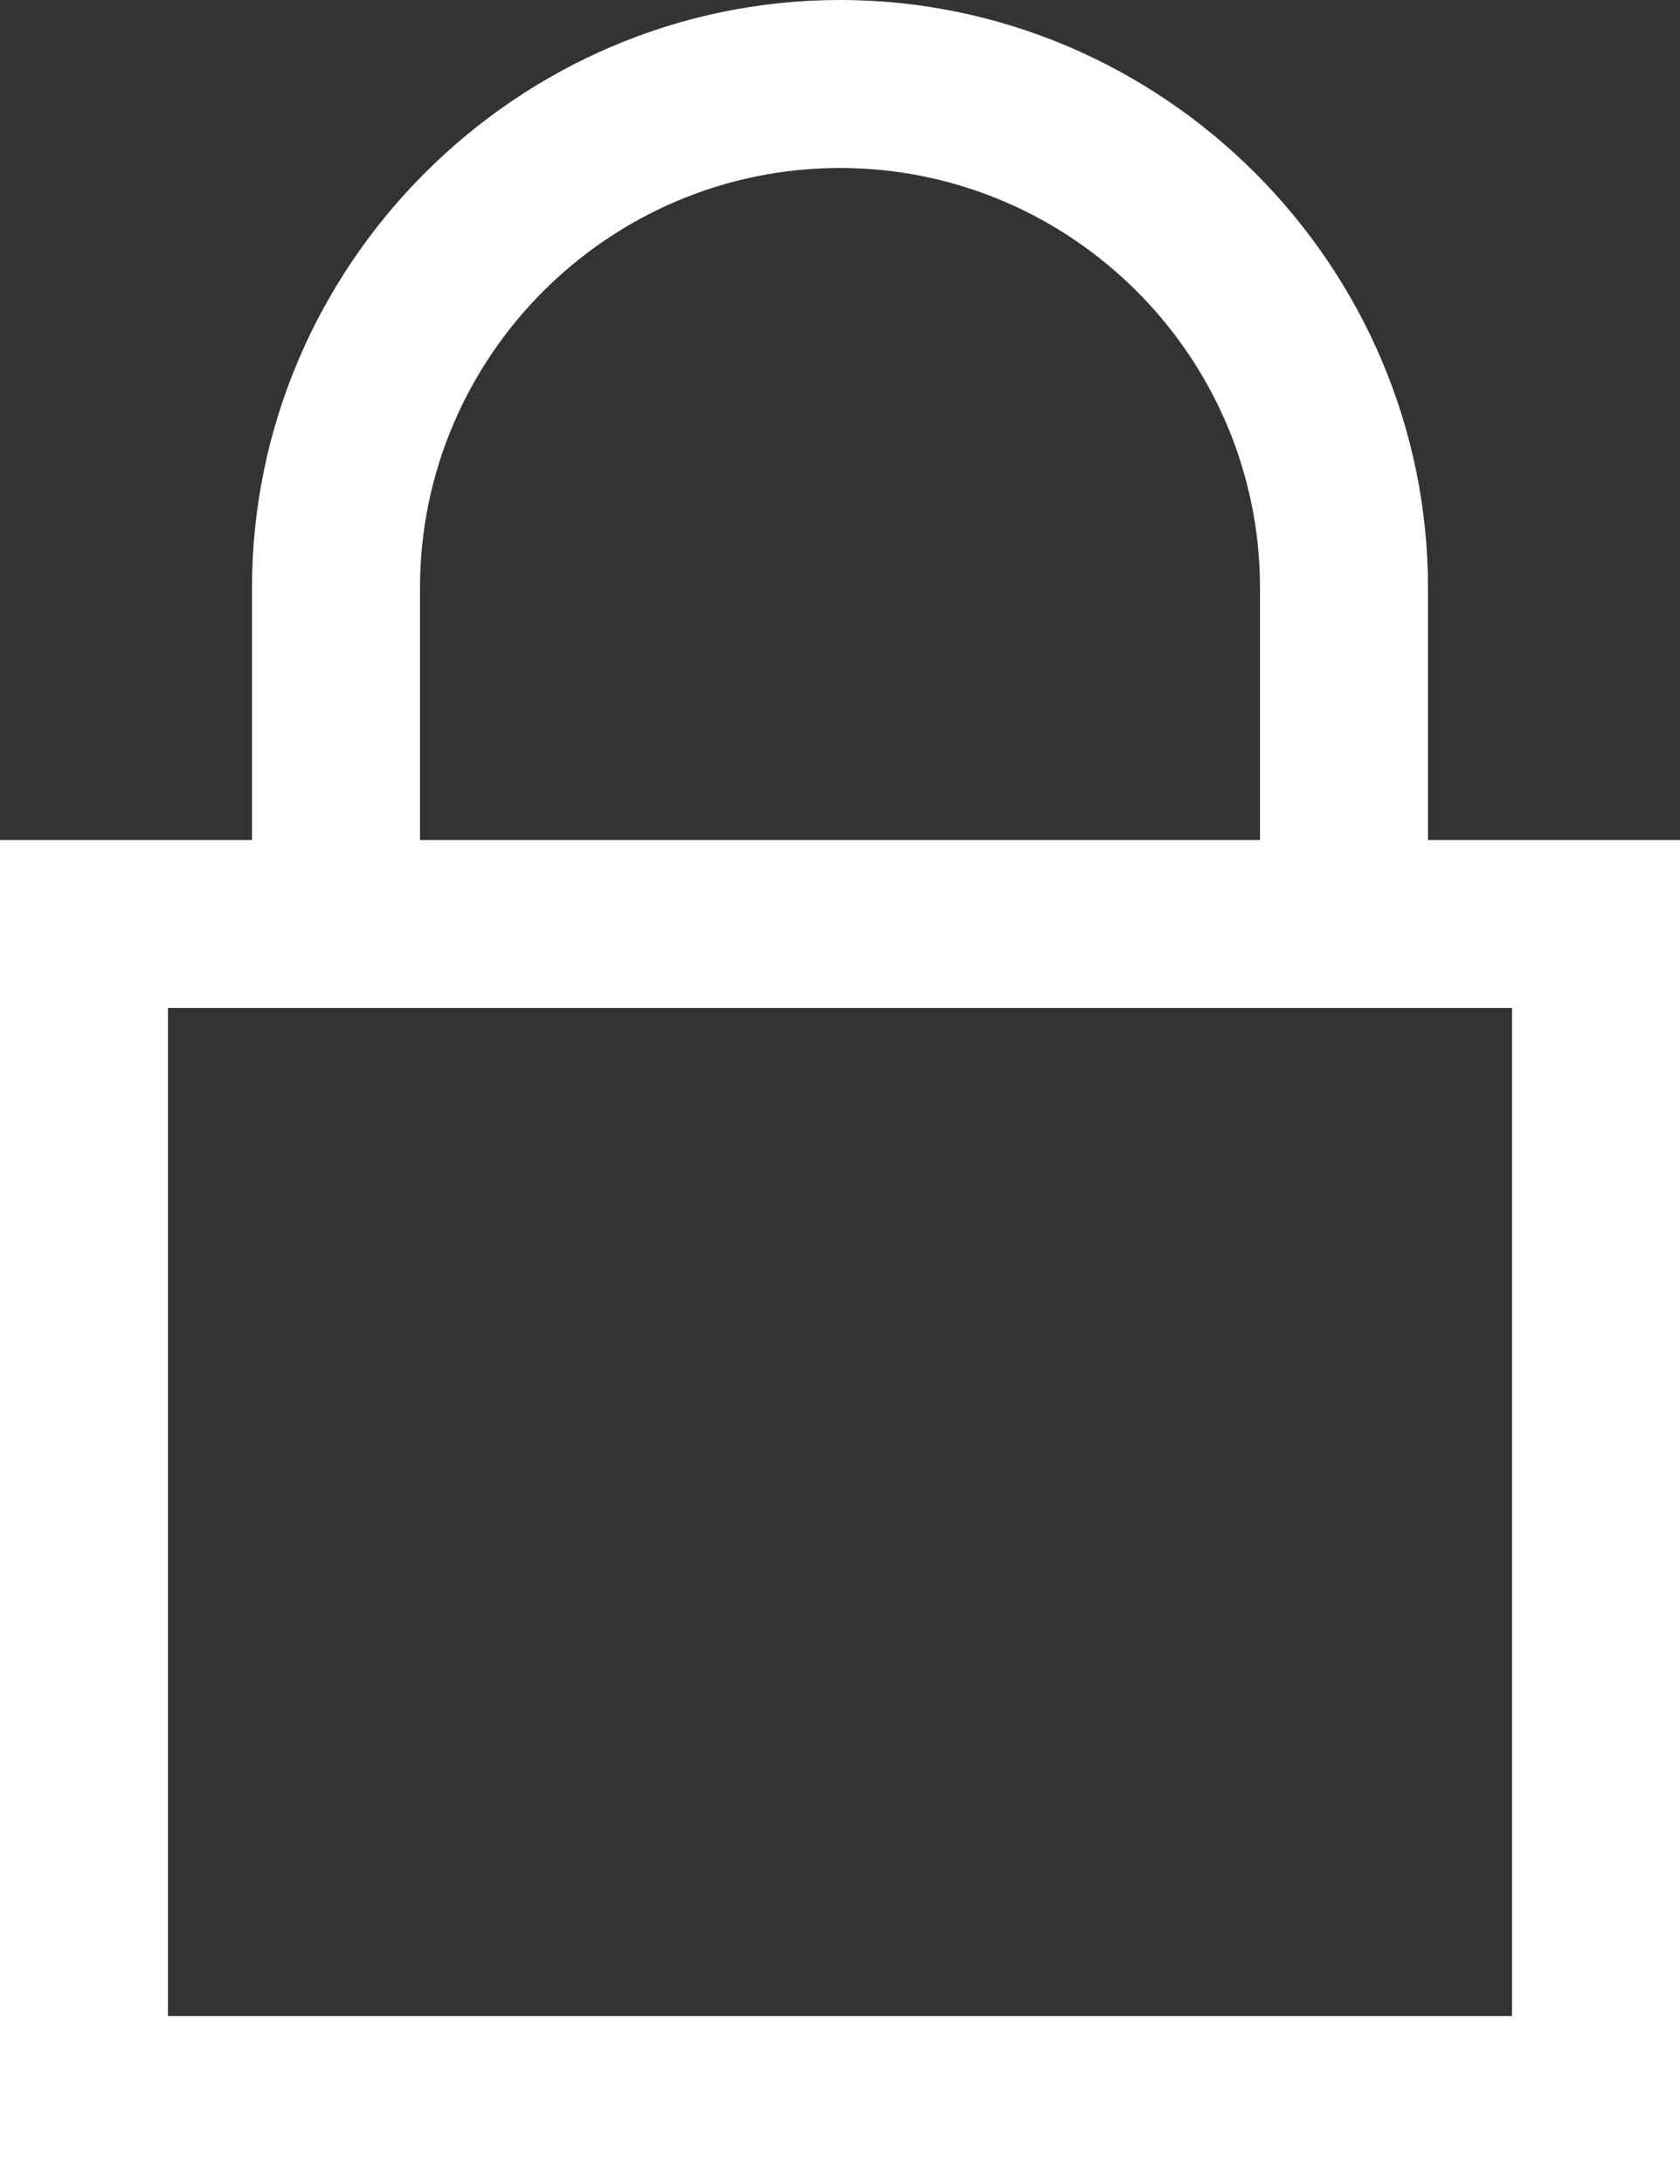 <svg width="20" height="26" viewBox="0 0 20 26" fill="none" xmlns="http://www.w3.org/2000/svg">
<rect x="0" y="0" width="20" height="26" fill="#333333" stroke="none"/>
<path d="M10 0C6.156 0 3 3.156 3 7V10H0V26H20V10H17V7C17 3.156 13.844 0 10 0ZM10 2C12.754 2 15 4.246 15 7V10H5V7C5 4.246 7.246 2 10 2ZM2 12H18V24H2V12Z" fill="white"/>
</svg>
